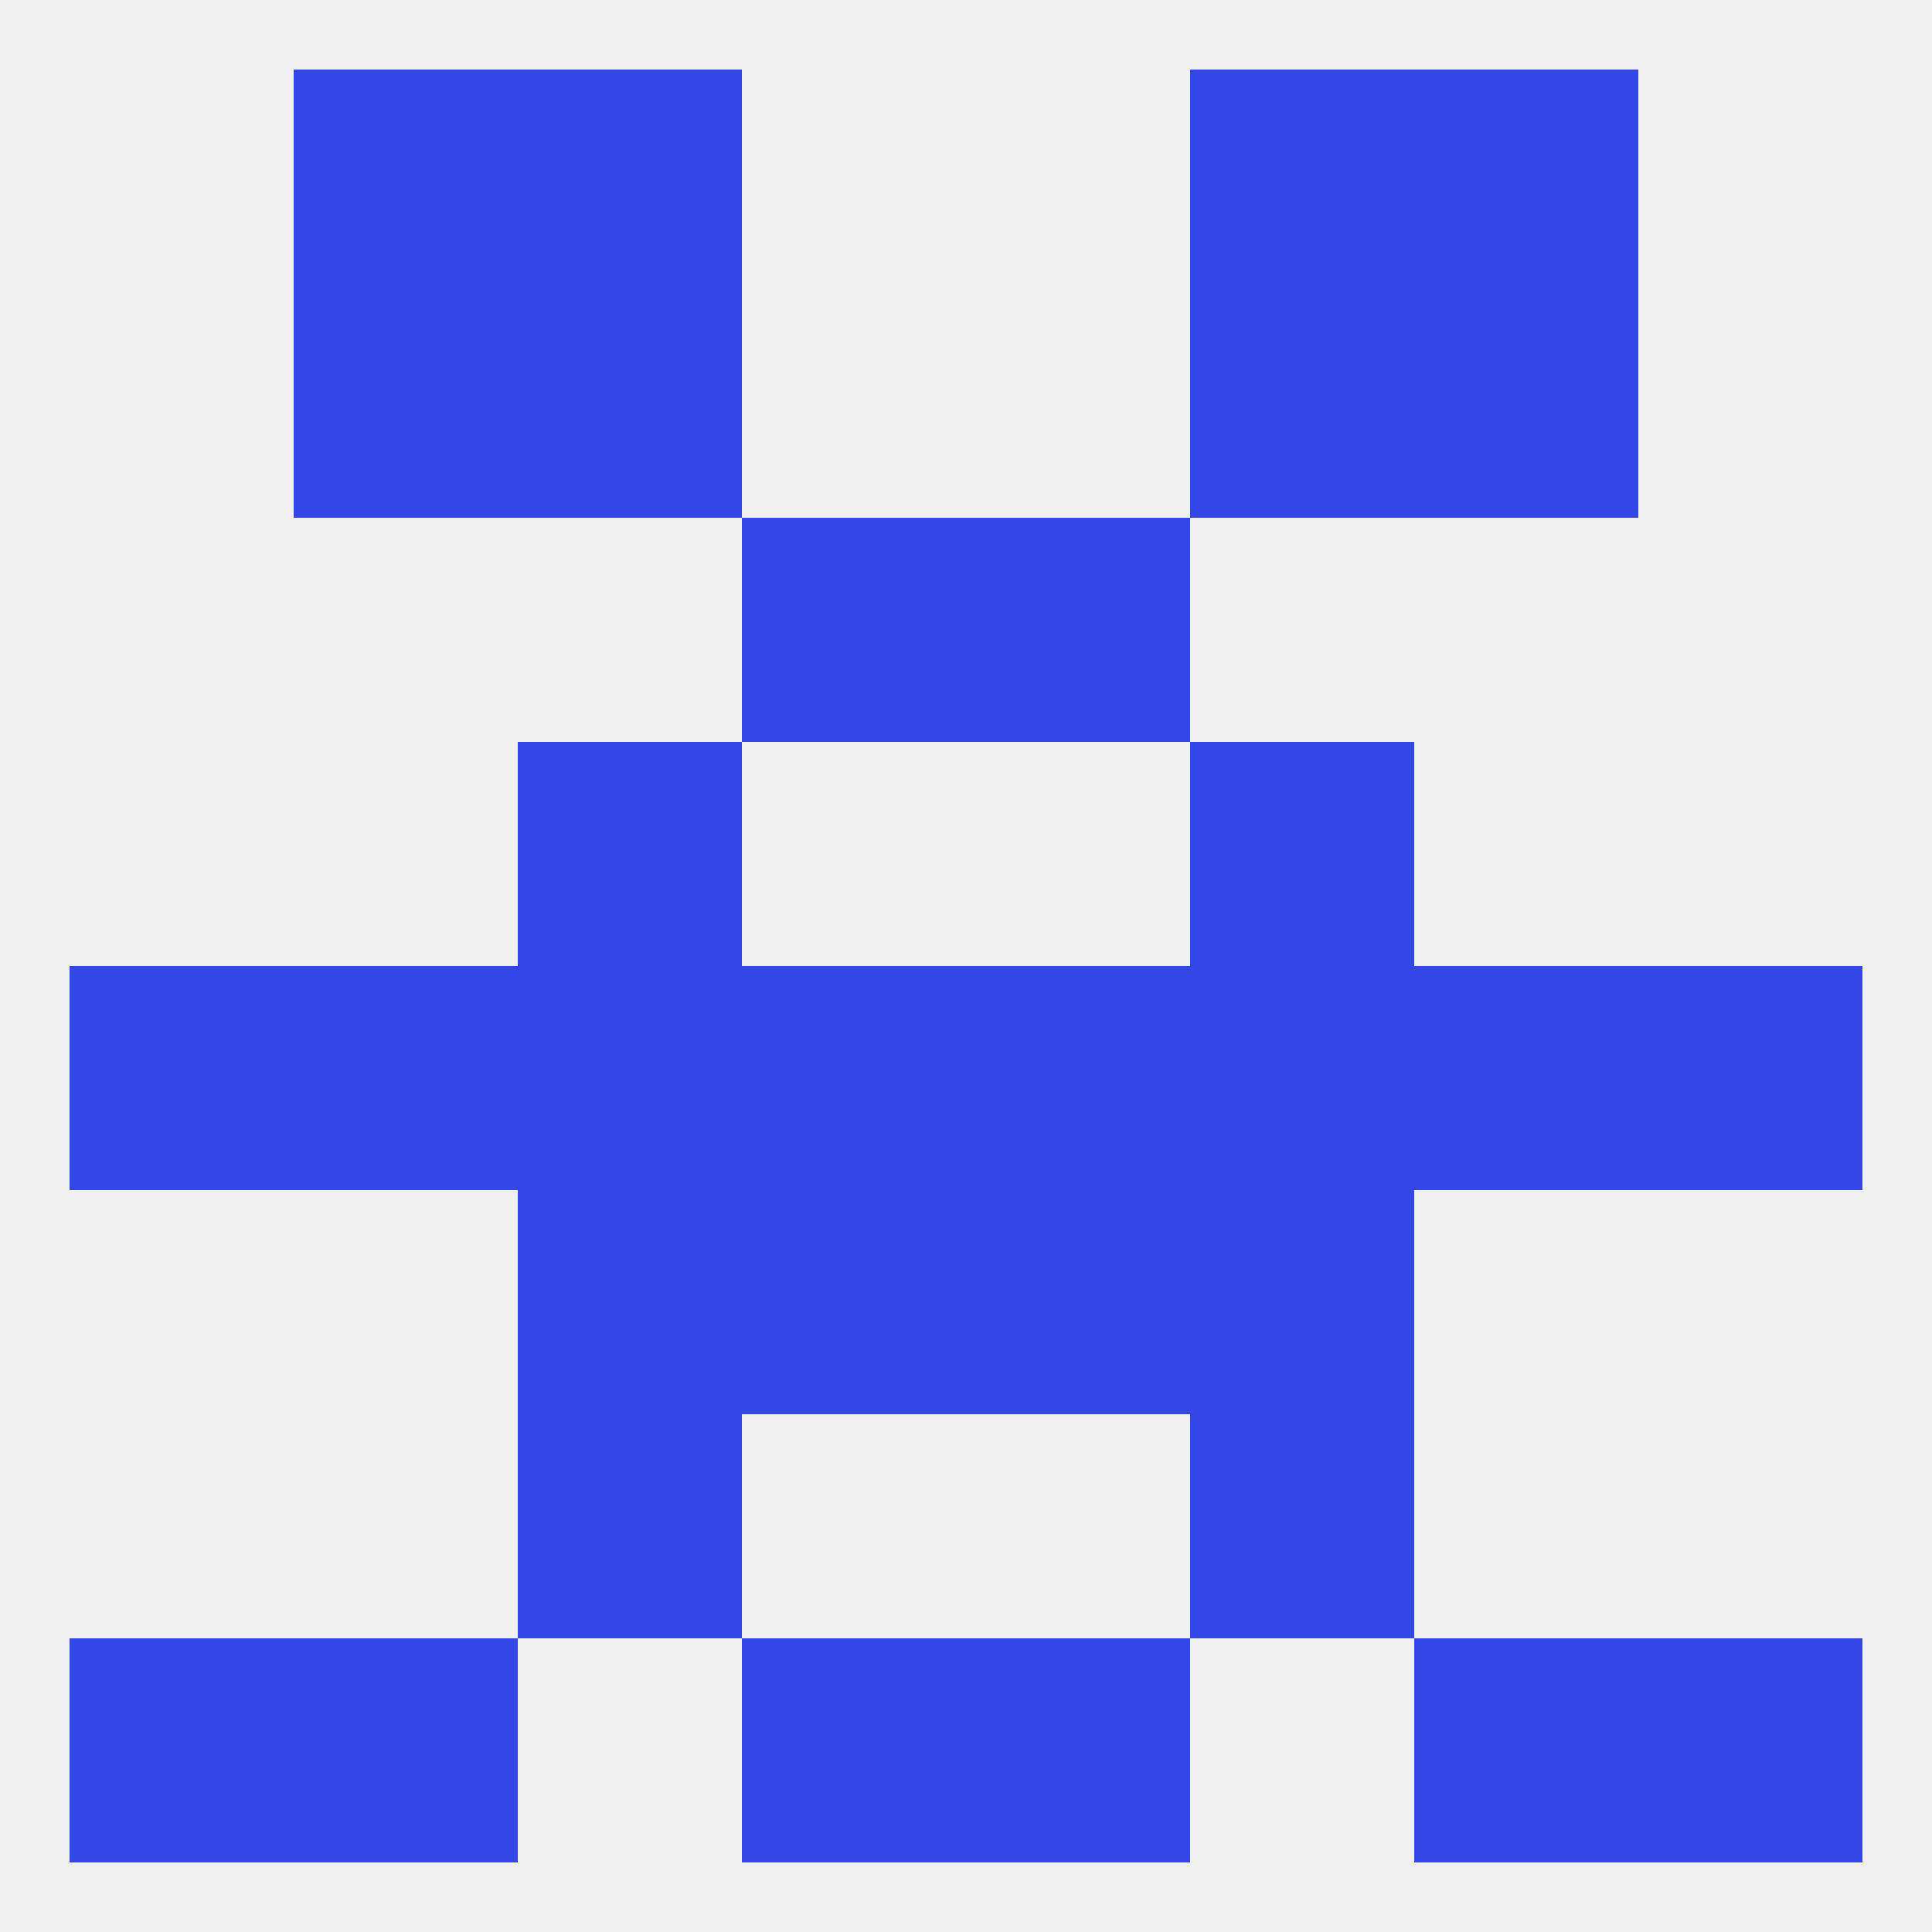 
<!--   <?xml version="1.0"?> -->
<svg version="1.1" baseprofile="full" xmlns="http://www.w3.org/2000/svg" xmlns:xlink="http://www.w3.org/1999/xlink" xmlns:ev="http://www.w3.org/2001/xml-events" width="250" height="250" viewBox="0 0 250 250" >
	<rect width="100%" height="100%" fill="rgba(240,240,240,255)"/>

	<rect x="67" y="38" width="29" height="29" fill="rgba(50,71,229,255)"/>
	<rect x="154" y="38" width="29" height="29" fill="rgba(50,71,229,255)"/>
	<rect x="38" y="38" width="29" height="29" fill="rgba(50,71,229,255)"/>
	<rect x="183" y="38" width="29" height="29" fill="rgba(50,71,229,255)"/>
	<rect x="183" y="125" width="29" height="29" fill="rgba(50,71,229,255)"/>
	<rect x="67" y="125" width="29" height="29" fill="rgba(50,71,229,255)"/>
	<rect x="96" y="125" width="29" height="29" fill="rgba(50,71,229,255)"/>
	<rect x="125" y="125" width="29" height="29" fill="rgba(50,71,229,255)"/>
	<rect x="38" y="125" width="29" height="29" fill="rgba(50,71,229,255)"/>
	<rect x="154" y="125" width="29" height="29" fill="rgba(50,71,229,255)"/>
	<rect x="9" y="125" width="29" height="29" fill="rgba(50,71,229,255)"/>
	<rect x="212" y="125" width="29" height="29" fill="rgba(50,71,229,255)"/>
	<rect x="96" y="154" width="29" height="29" fill="rgba(50,71,229,255)"/>
	<rect x="125" y="154" width="29" height="29" fill="rgba(50,71,229,255)"/>
	<rect x="67" y="154" width="29" height="29" fill="rgba(50,71,229,255)"/>
	<rect x="154" y="154" width="29" height="29" fill="rgba(50,71,229,255)"/>
	<rect x="67" y="183" width="29" height="29" fill="rgba(50,71,229,255)"/>
	<rect x="154" y="183" width="29" height="29" fill="rgba(50,71,229,255)"/>
	<rect x="125" y="212" width="29" height="29" fill="rgba(50,71,229,255)"/>
	<rect x="9" y="212" width="29" height="29" fill="rgba(50,71,229,255)"/>
	<rect x="212" y="212" width="29" height="29" fill="rgba(50,71,229,255)"/>
	<rect x="38" y="212" width="29" height="29" fill="rgba(50,71,229,255)"/>
	<rect x="183" y="212" width="29" height="29" fill="rgba(50,71,229,255)"/>
	<rect x="96" y="212" width="29" height="29" fill="rgba(50,71,229,255)"/>
	<rect x="67" y="9" width="29" height="29" fill="rgba(50,71,229,255)"/>
	<rect x="154" y="9" width="29" height="29" fill="rgba(50,71,229,255)"/>
	<rect x="38" y="9" width="29" height="29" fill="rgba(50,71,229,255)"/>
	<rect x="183" y="9" width="29" height="29" fill="rgba(50,71,229,255)"/>
	<rect x="154" y="96" width="29" height="29" fill="rgba(50,71,229,255)"/>
	<rect x="67" y="96" width="29" height="29" fill="rgba(50,71,229,255)"/>
	<rect x="96" y="67" width="29" height="29" fill="rgba(50,71,229,255)"/>
	<rect x="125" y="67" width="29" height="29" fill="rgba(50,71,229,255)"/>
</svg>
